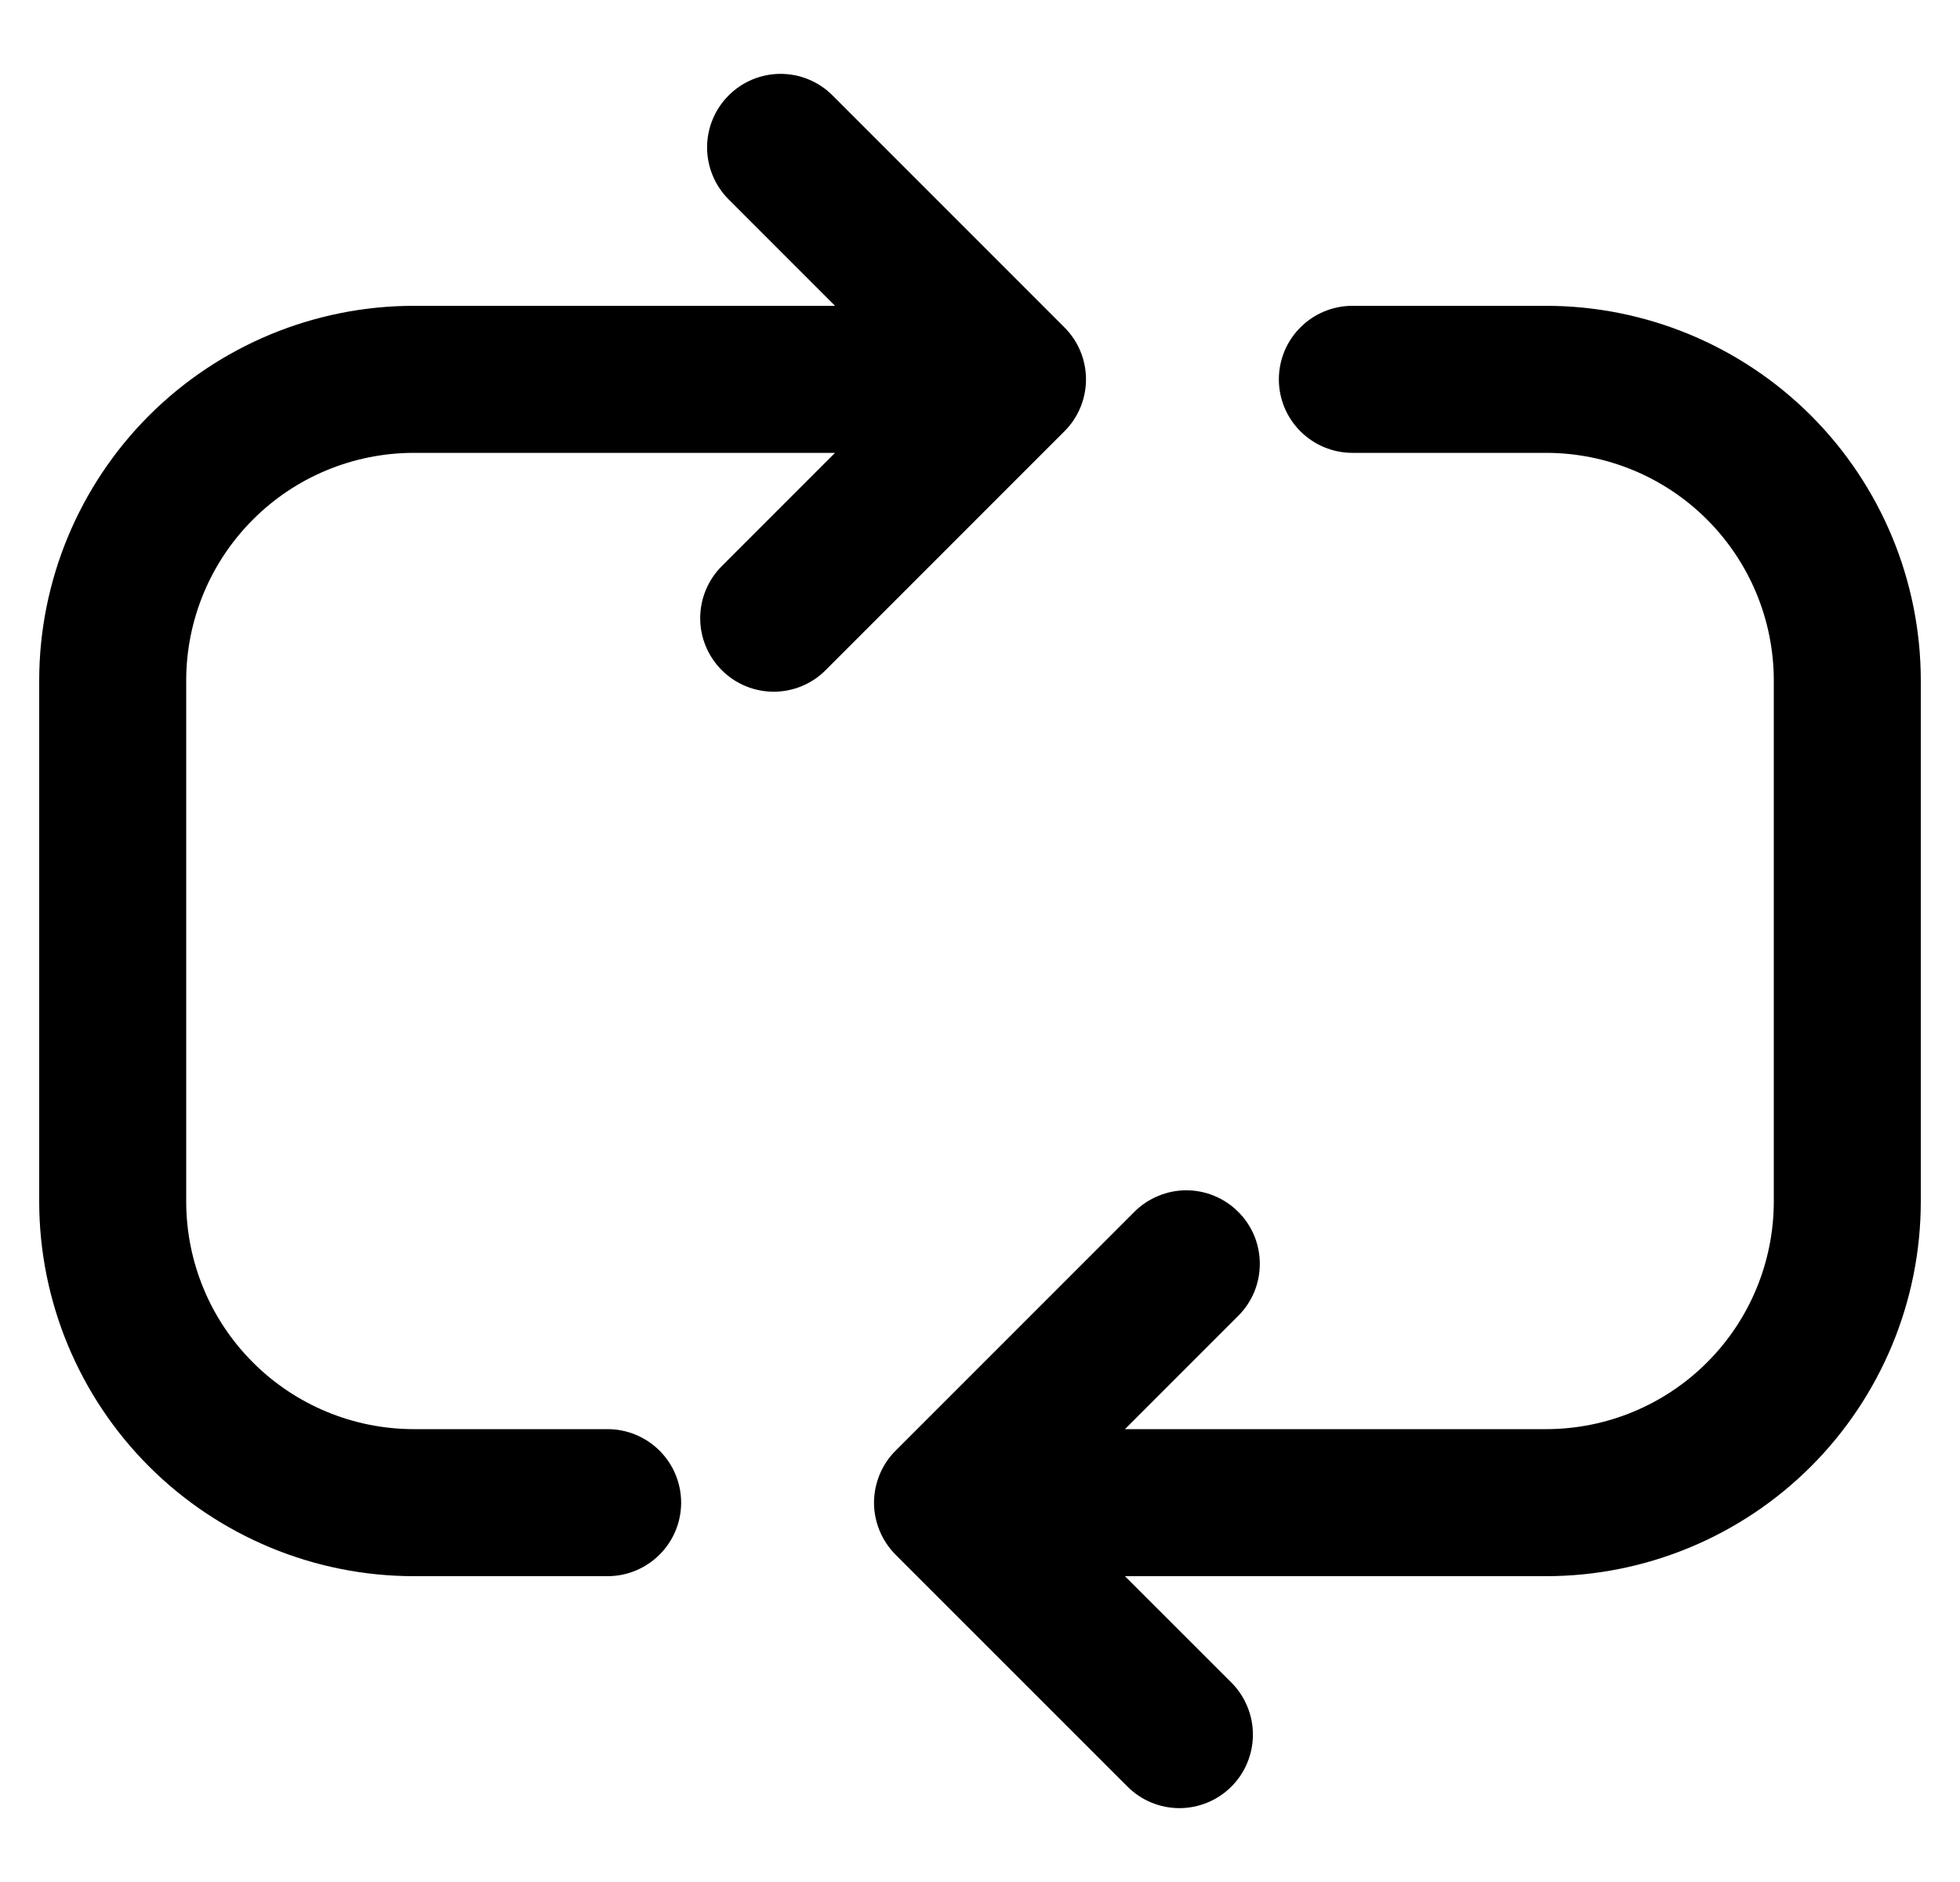 <svg width="25" height="24" viewBox="0 0 25 24" fill="none" xmlns="http://www.w3.org/2000/svg">
<g clip-path="url(#clip0_4391_4151)">
<path d="M24.5 8.676V15.324C24.499 16.59 23.995 17.804 23.1 18.7C22.204 19.595 20.99 20.099 19.724 20.1H14.349L15.707 21.457C15.882 21.633 15.981 21.872 15.981 22.12C15.981 22.369 15.882 22.608 15.707 22.783C15.531 22.959 15.292 23.058 15.044 23.058C14.795 23.058 14.556 22.959 14.381 22.783L11.423 19.826C11.336 19.738 11.267 19.635 11.22 19.521C11.173 19.408 11.148 19.286 11.148 19.163C11.148 19.04 11.173 18.918 11.22 18.804C11.267 18.69 11.336 18.587 11.423 18.5L14.469 15.454C14.556 15.367 14.659 15.298 14.773 15.251C14.886 15.204 15.008 15.179 15.132 15.179C15.255 15.179 15.377 15.204 15.49 15.251C15.604 15.298 15.707 15.367 15.794 15.454C15.882 15.541 15.95 15.644 15.998 15.758C16.045 15.872 16.069 15.994 16.069 16.117C16.069 16.24 16.045 16.362 15.998 16.476C15.95 16.59 15.882 16.693 15.794 16.78L14.349 18.225H19.724C20.493 18.224 21.23 17.918 21.774 17.374C22.318 16.831 22.624 16.093 22.625 15.324V8.676C22.624 7.907 22.318 7.17 21.774 6.626C21.23 6.082 20.493 5.776 19.724 5.775H17.25C17.001 5.775 16.763 5.676 16.587 5.5C16.411 5.325 16.312 5.086 16.312 4.838C16.312 4.589 16.411 4.35 16.587 4.175C16.763 3.999 17.001 3.9 17.25 3.9H19.724C20.99 3.901 22.204 4.405 23.1 5.3C23.995 6.196 24.499 7.41 24.5 8.676ZM5.276 20.1H7.75C7.999 20.1 8.237 20.001 8.413 19.825C8.589 19.65 8.688 19.411 8.688 19.163C8.688 18.914 8.589 18.675 8.413 18.5C8.237 18.324 7.999 18.225 7.75 18.225H5.276C4.507 18.224 3.769 17.918 3.226 17.374C2.682 16.831 2.376 16.093 2.375 15.324V8.676C2.376 7.907 2.682 7.17 3.226 6.626C3.769 6.082 4.507 5.776 5.276 5.775H10.651L9.206 7.22C9.03 7.396 8.931 7.635 8.931 7.883C8.931 8.132 9.03 8.37 9.206 8.546C9.381 8.722 9.62 8.821 9.869 8.821C10.117 8.821 10.356 8.722 10.531 8.546L13.577 5.5C13.753 5.325 13.852 5.086 13.852 4.838C13.852 4.589 13.753 4.35 13.577 4.175L10.619 1.217C10.444 1.041 10.205 0.942 9.956 0.942C9.708 0.942 9.469 1.041 9.294 1.217C9.118 1.393 9.019 1.631 9.019 1.88C9.019 2.128 9.118 2.367 9.294 2.543L10.651 3.9H5.276C4.01 3.901 2.796 4.405 1.9 5.3C1.005 6.196 0.501 7.41 0.5 8.676L0.5 15.324C0.501 16.59 1.005 17.804 1.9 18.7C2.796 19.595 4.01 20.099 5.276 20.1Z" fill="black"/>
</g>
<defs>
<clipPath id="clip0_4391_4151">
<rect width="24" height="24" fill="white" transform="translate(0.5)"/>
</clipPath>
</defs>
</svg>
